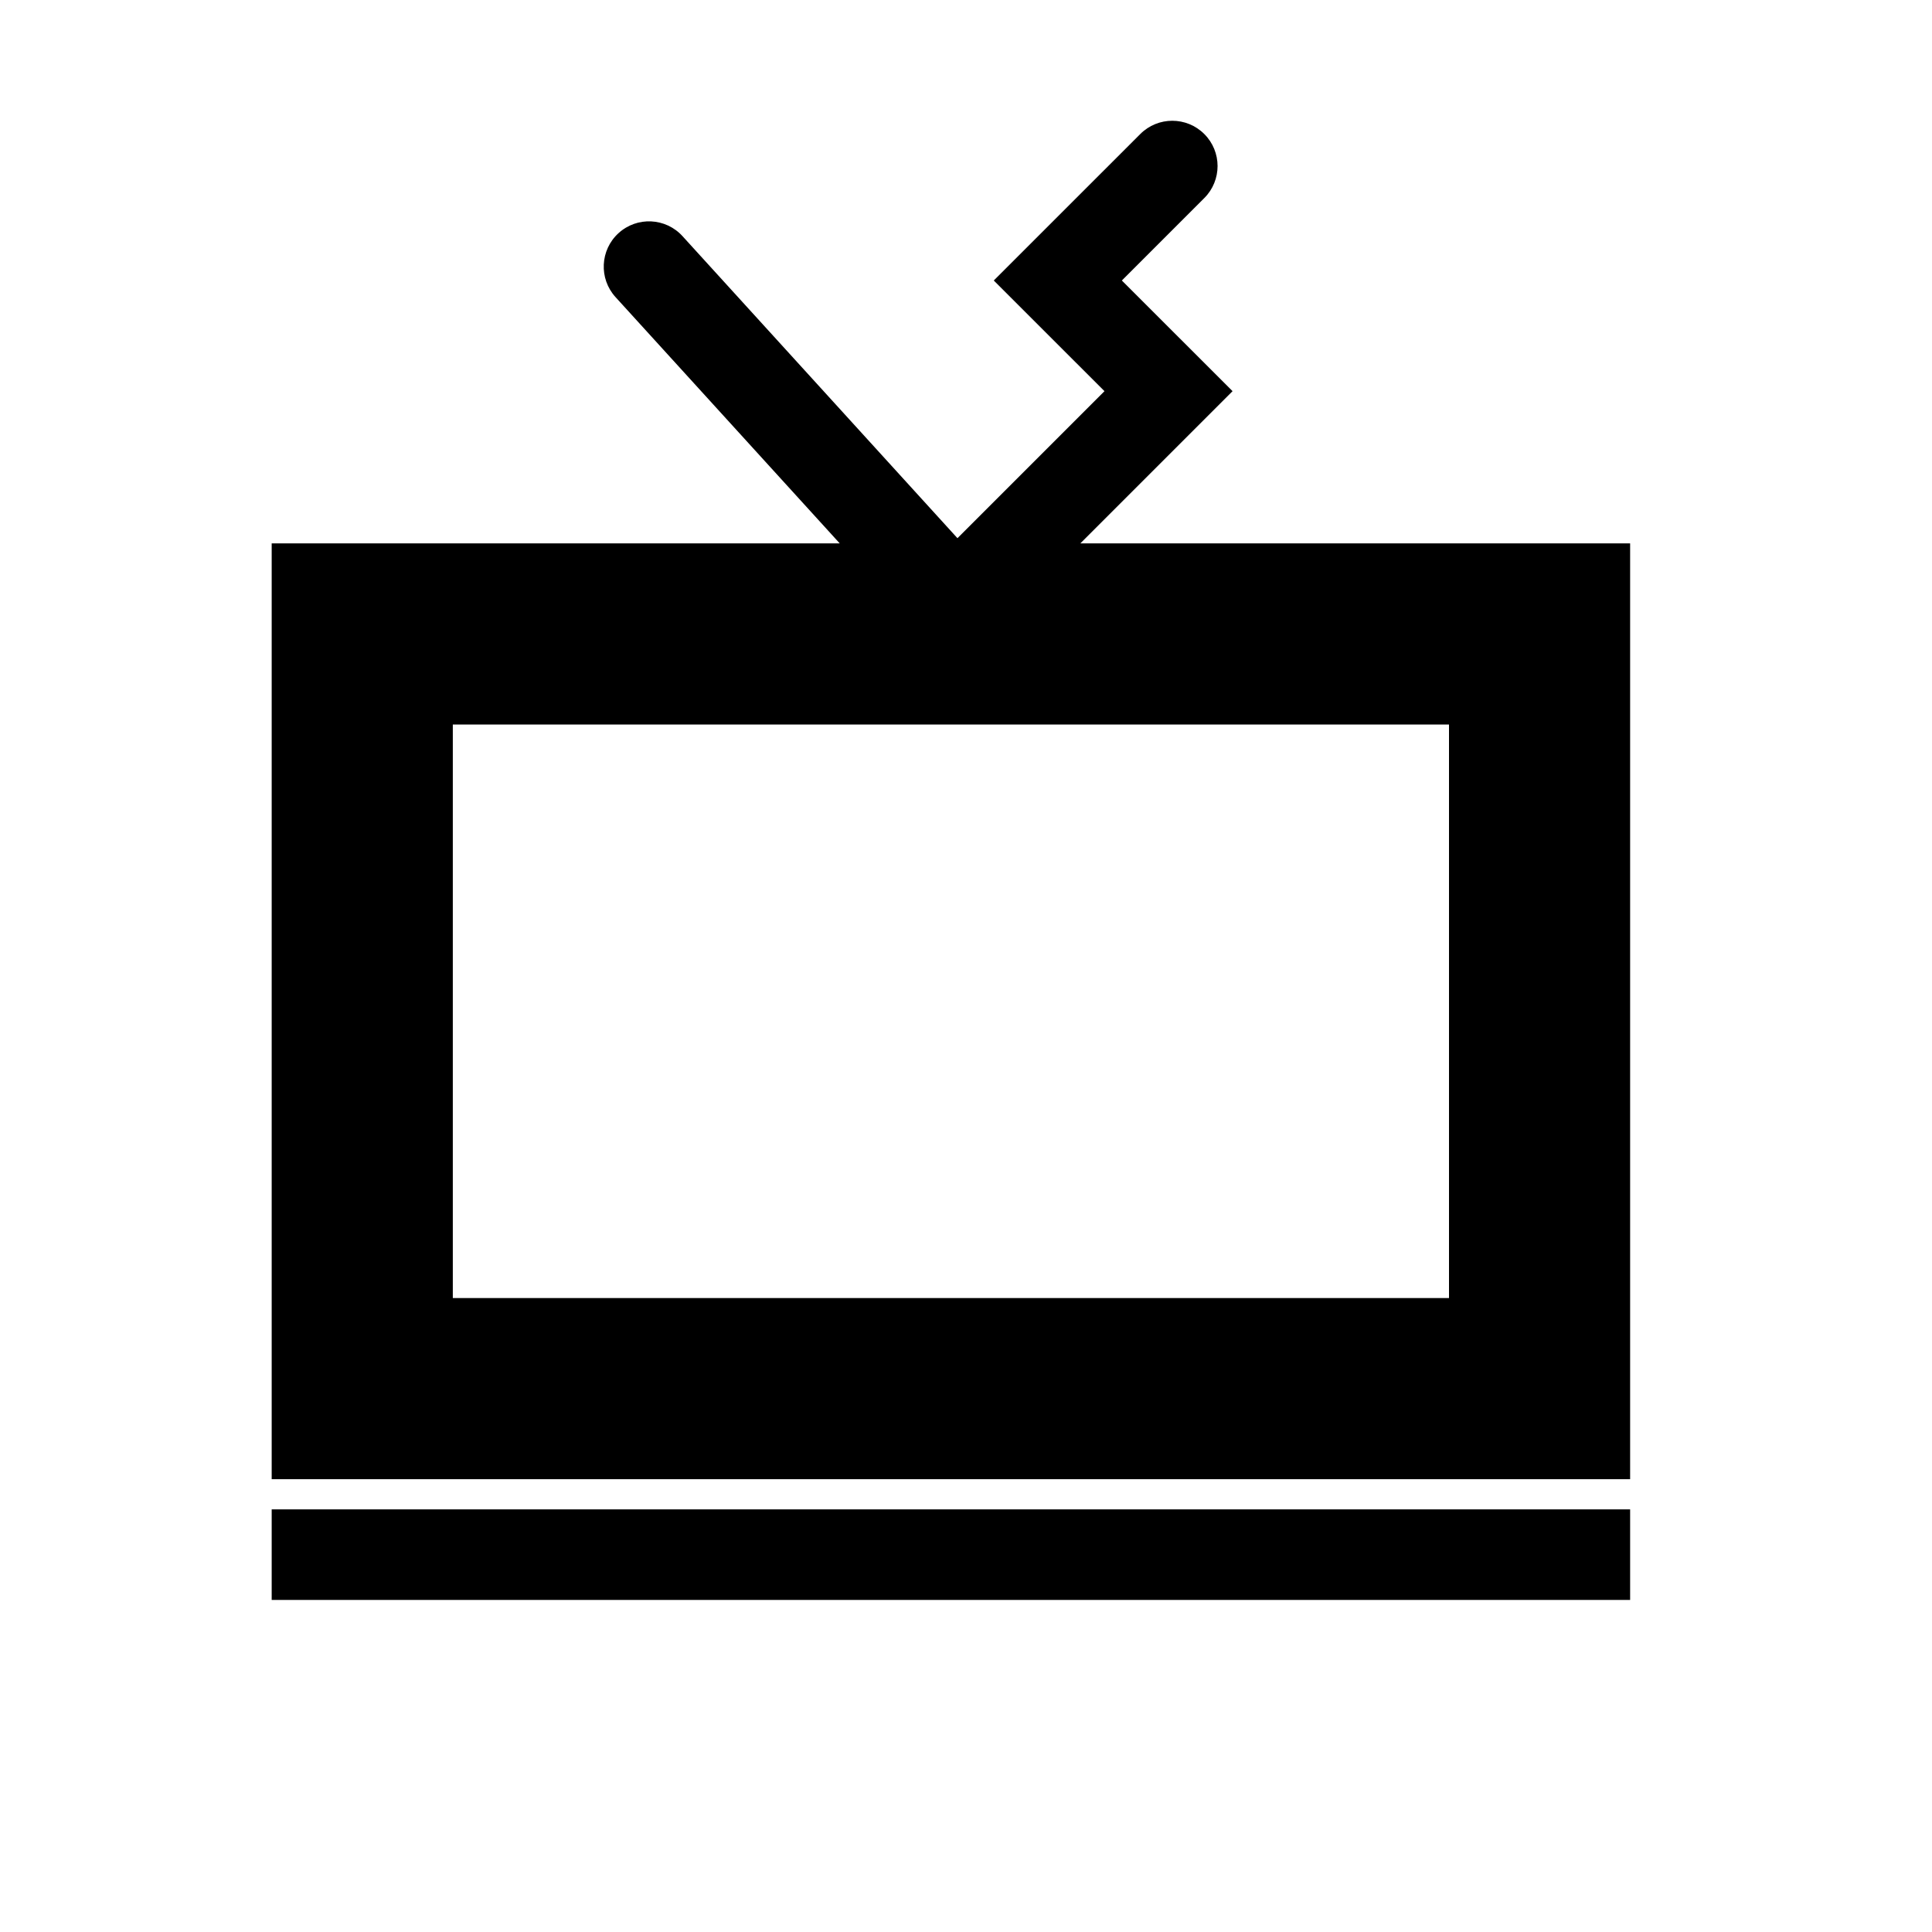 <?xml version="1.0" encoding="utf-8"?>
<!-- Generator: Adobe Illustrator 17.0.0, SVG Export Plug-In . SVG Version: 6.00 Build 0)  -->
<!DOCTYPE svg PUBLIC "-//W3C//DTD SVG 1.1//EN" "http://www.w3.org/Graphics/SVG/1.1/DTD/svg11.dtd">
<svg version="1.1" id="Capa_1" xmlns="http://www.w3.org/2000/svg" xmlns:xlink="http://www.w3.org/1999/xlink" x="0px" y="0px"
	 width="64px" height="64px" viewBox="0 0 64 64" enable-background="new 0 0 64 64" xml:space="preserve">
<g>
	<path d="M9,49h45V18H35.788l5.042-5.042l-3.667-3.666l2.731-2.731c0.586-0.586,0.586-1.535,0-2.121s-1.535-0.586-2.121,0
		L32.92,9.292l3.667,3.666l-4.87,4.87L22.609,7.823c-0.558-0.613-1.507-0.658-2.119-0.1c-0.613,0.558-0.657,1.507-0.1,2.119
		L27.817,18H9V49z M15,24h33v19H15V24z"/>
	<rect x="9" y="50" width="45" height="3"/>
</g>
</svg>
